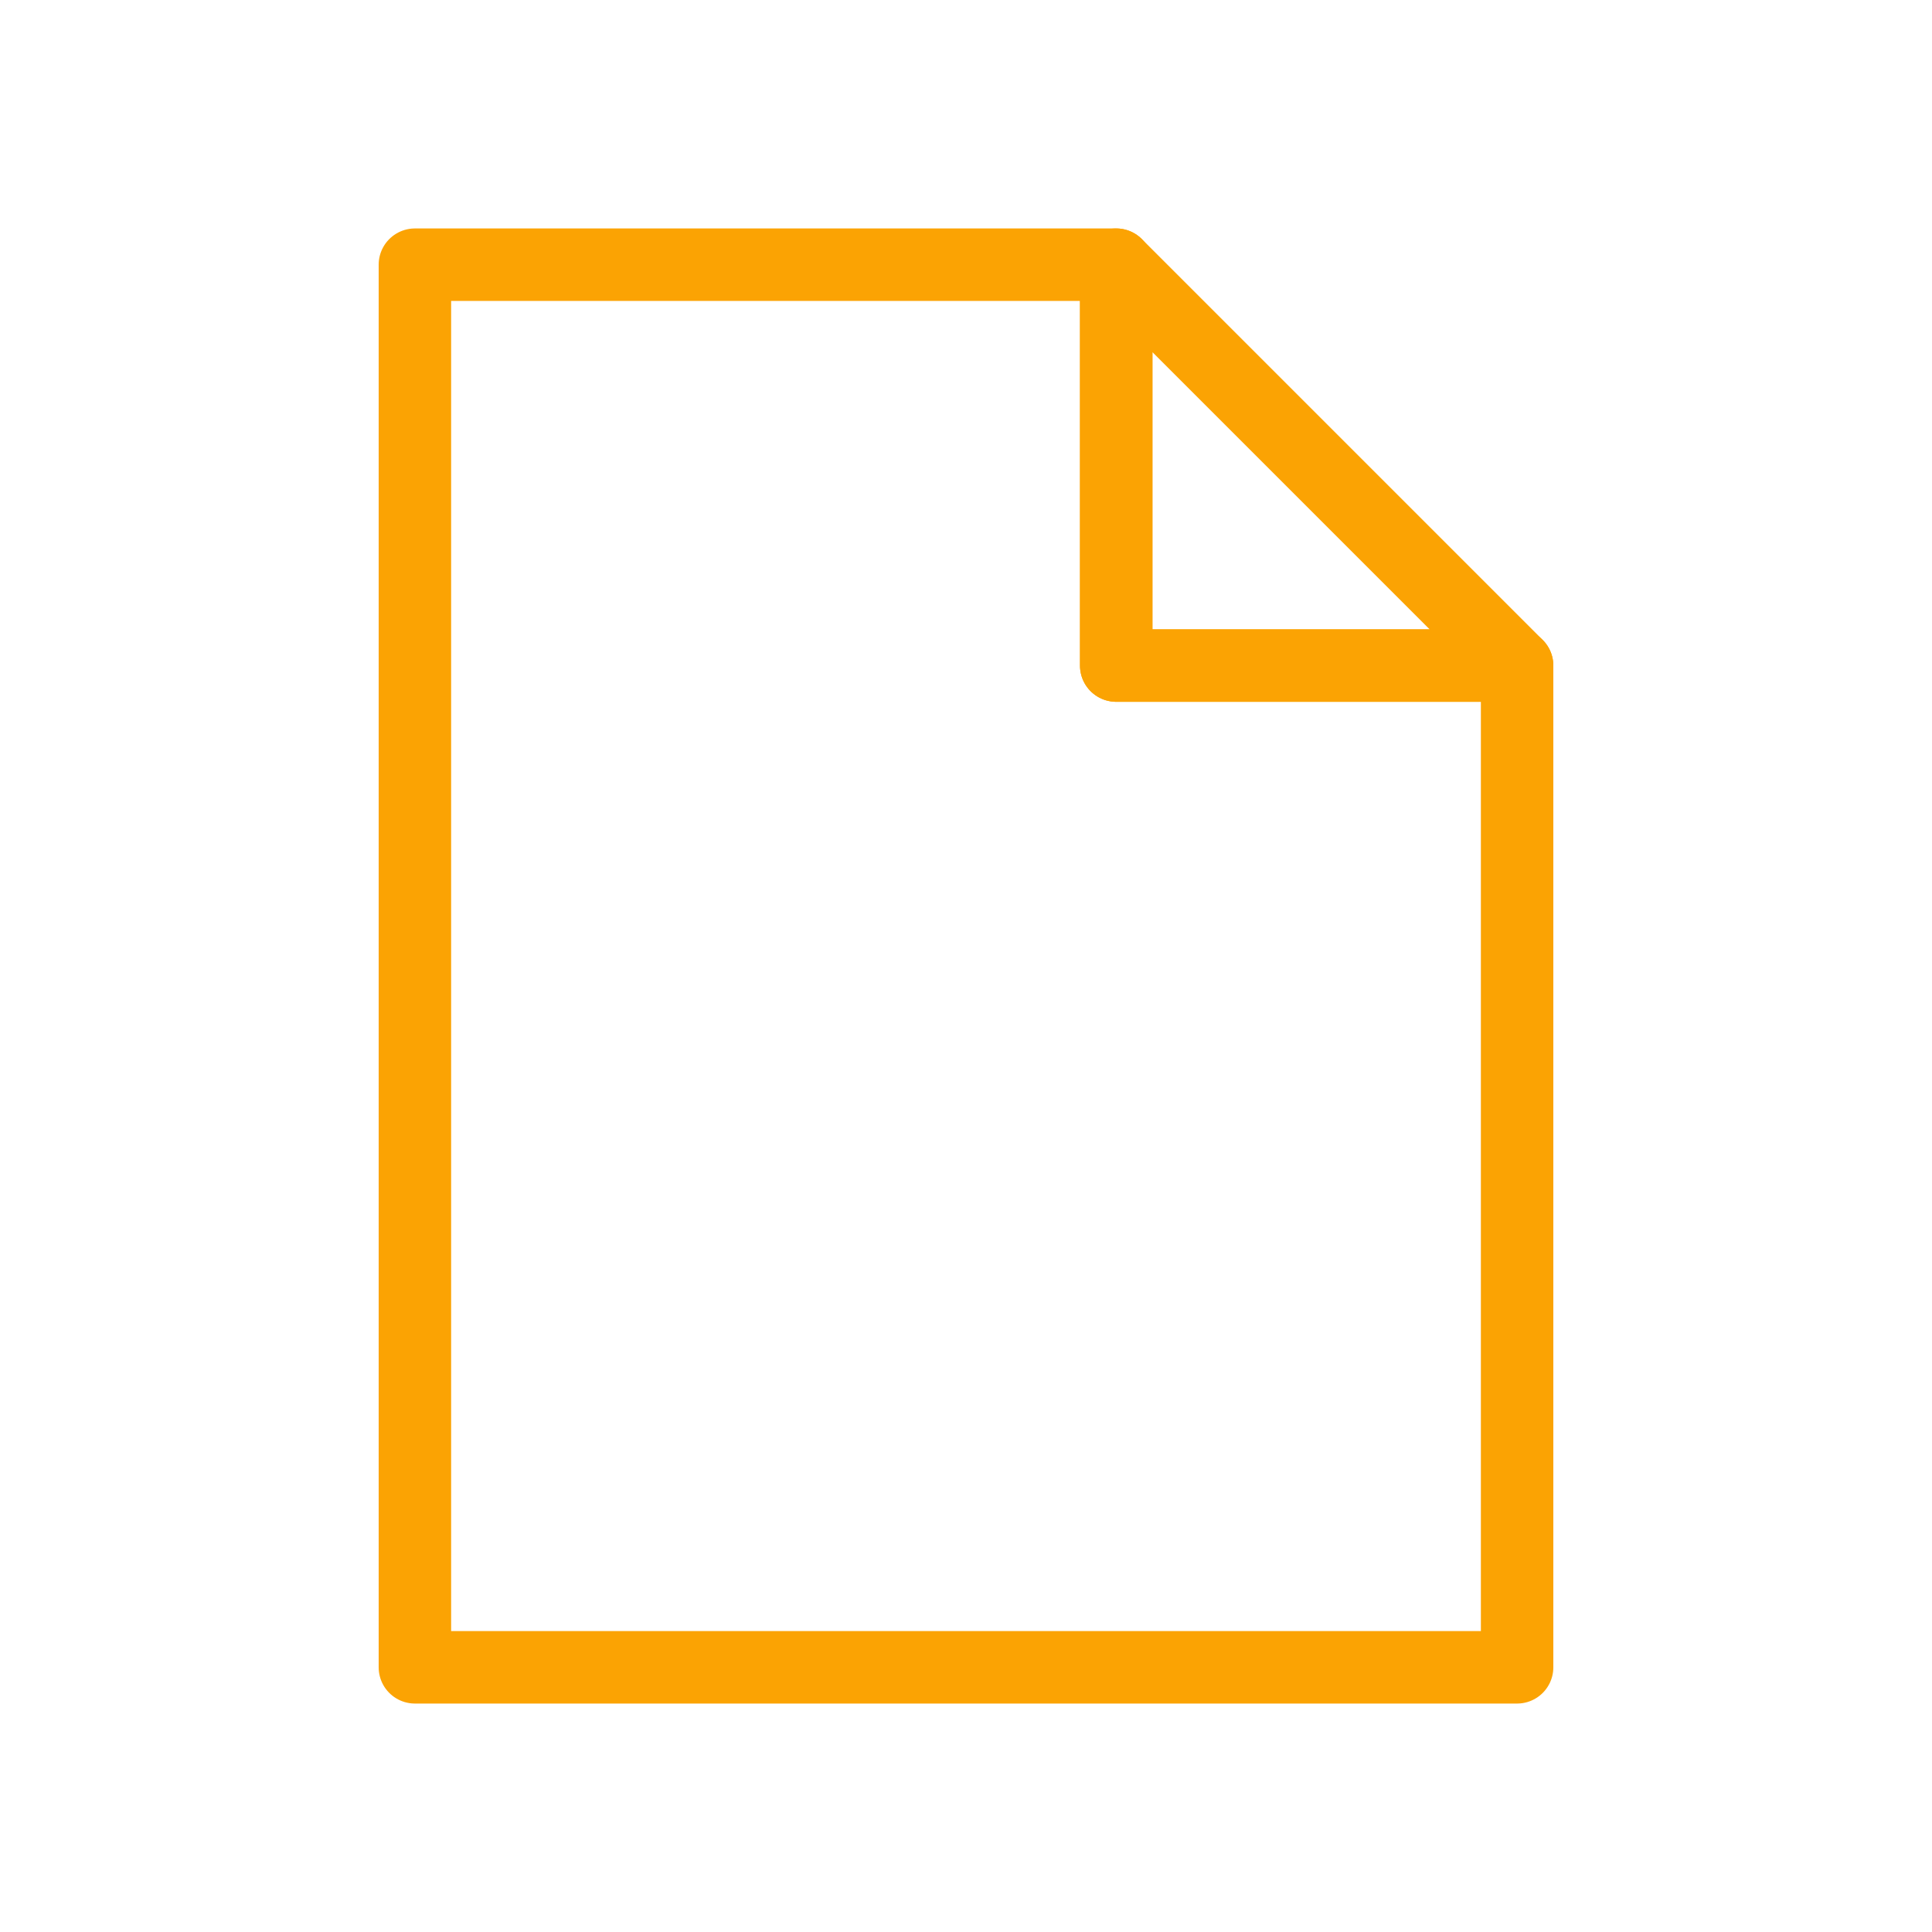 <svg xmlns="http://www.w3.org/2000/svg" viewBox="0 0 40 40"><defs><style>.cls-1,.cls-2{fill:none;}.cls-1{stroke:#fba303;stroke-linejoin:round;stroke-width:1.5px;}</style></defs><g id="Ebene_2" data-name="Ebene 2"><g id="UI_Funktional"><g id="files"><g id="file"><polygon class="cls-1" points="8.59 5.48 23.11 5.48 23.11 13.78 31.41 13.78 31.41 34.52 8.59 34.52 8.59 5.48"/><polygon class="cls-1" points="23.11 5.48 31.41 13.78 23.11 13.78 23.11 5.48"/></g><rect class="cls-2" width="40" height="40"/></g></g></g></svg>